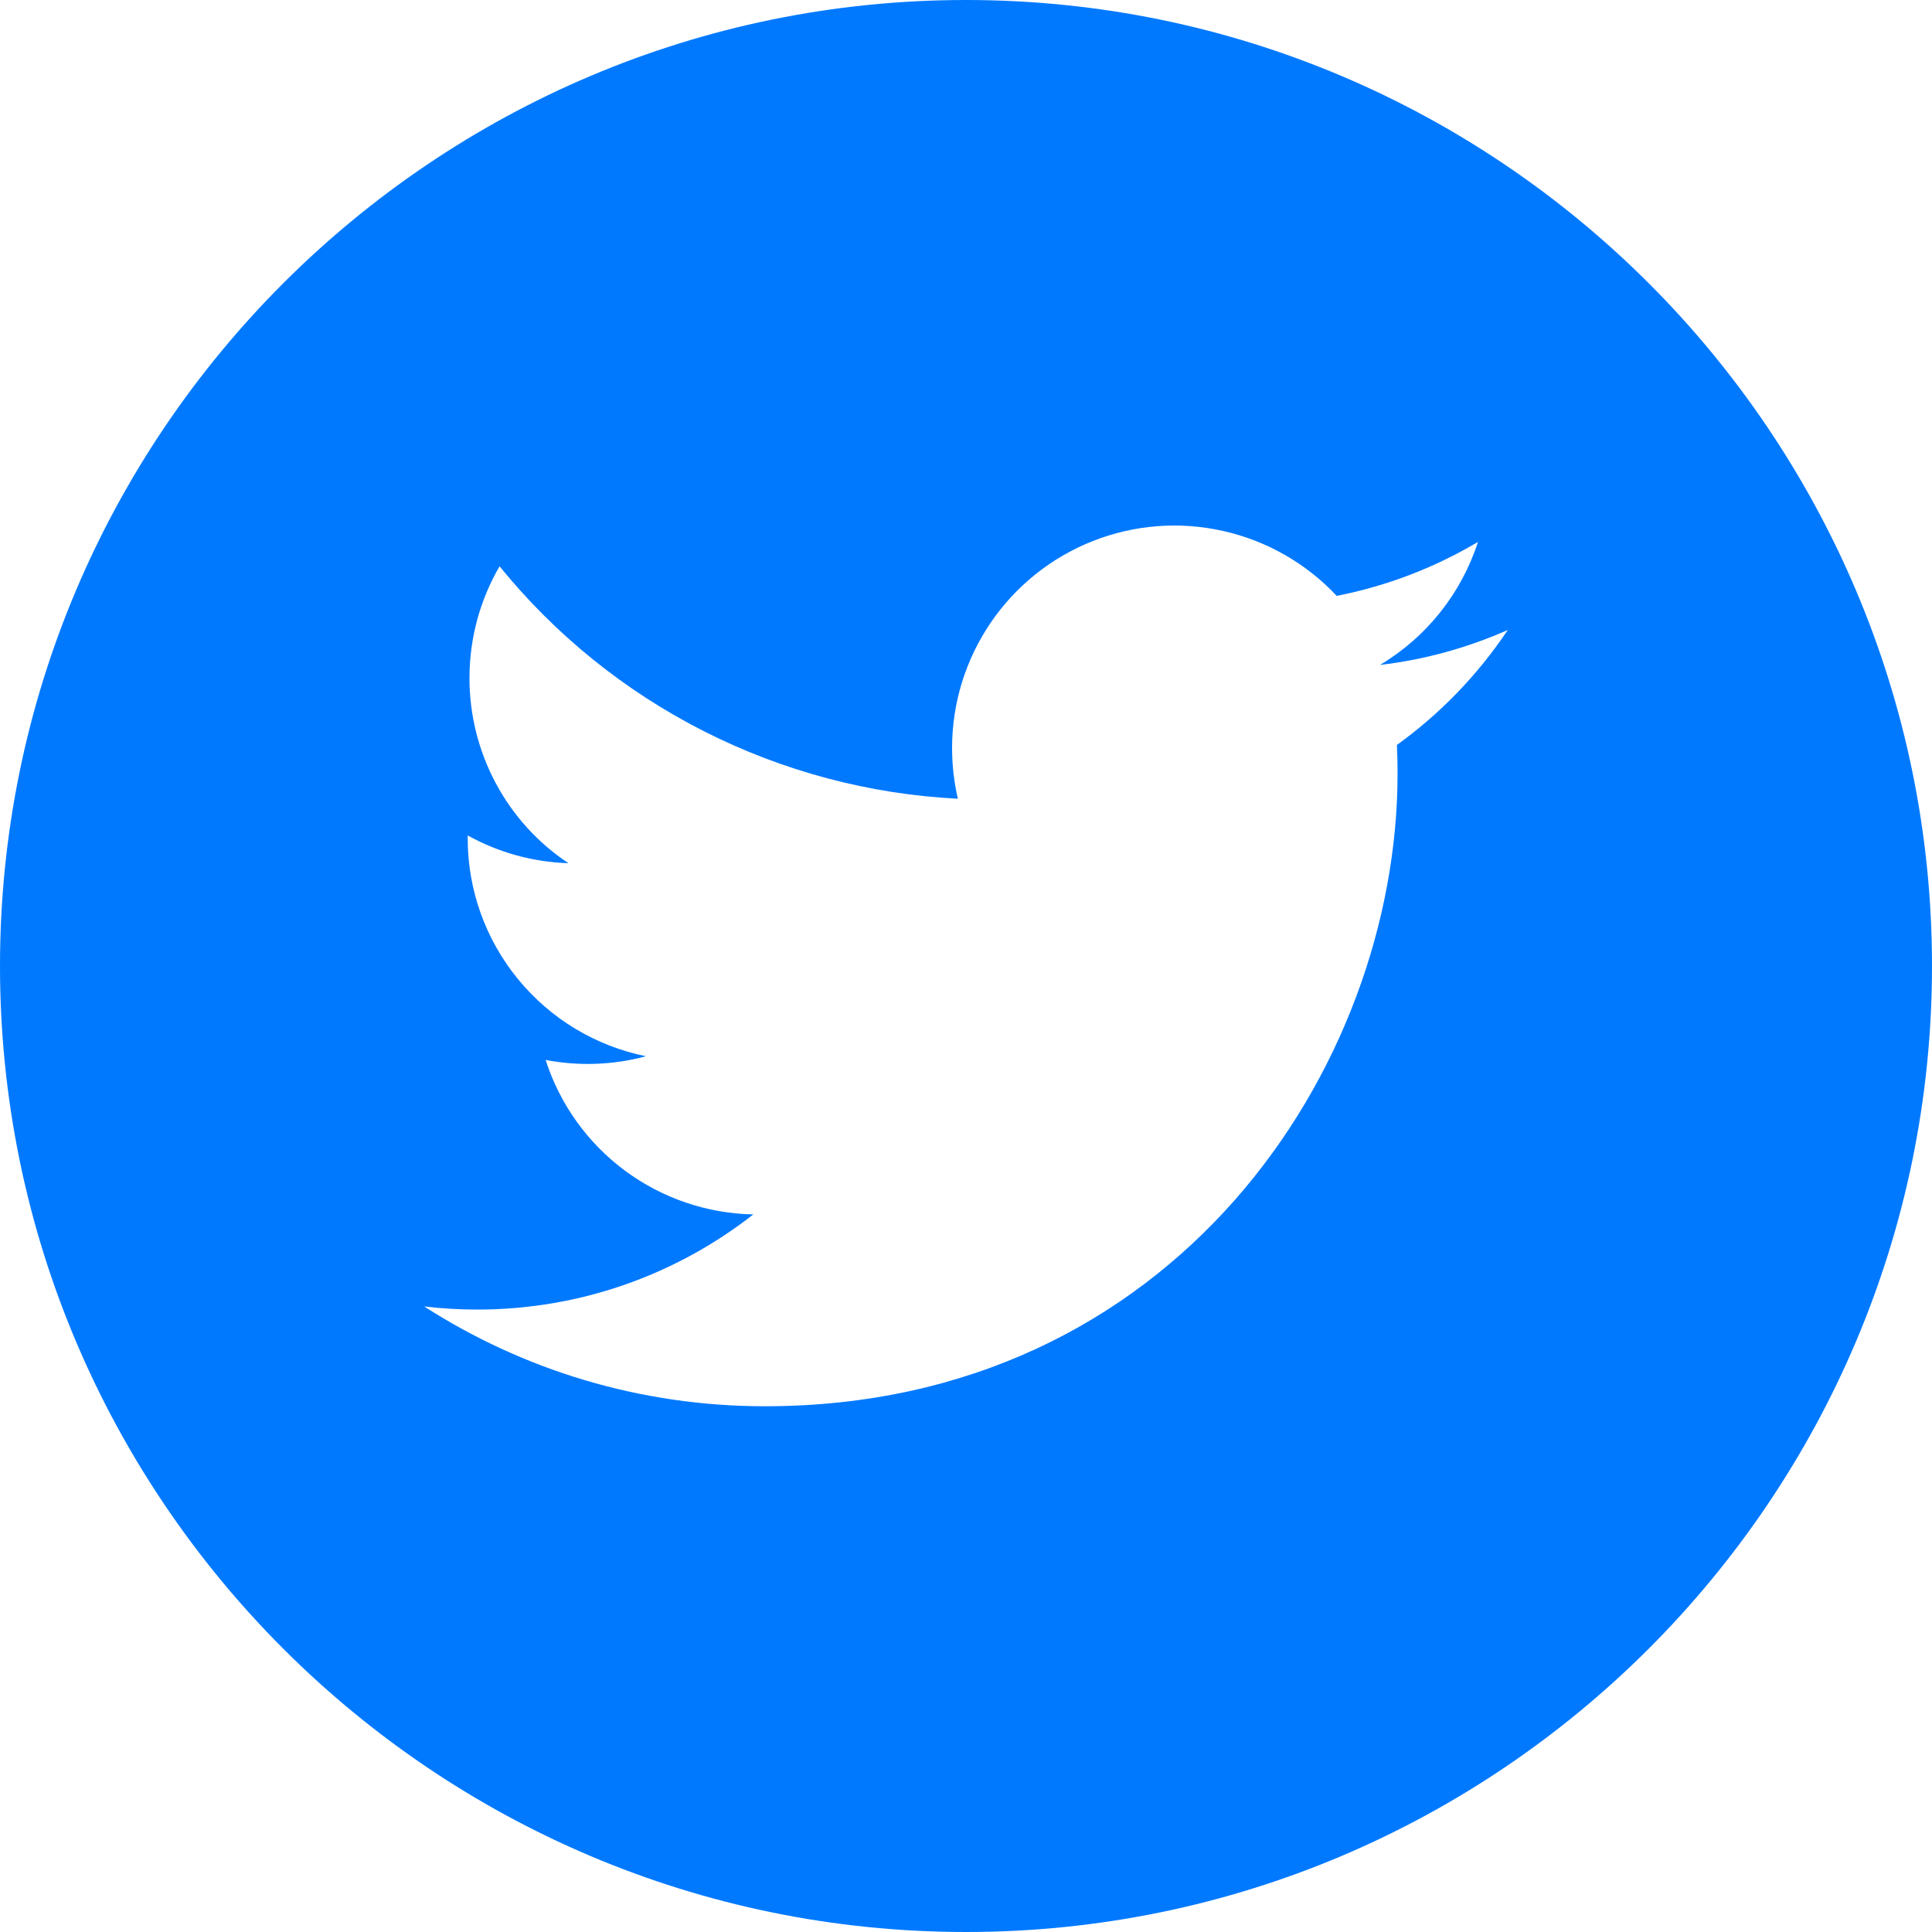 <svg width="24" height="24" viewBox="0 0 24 24" fill="none" xmlns="http://www.w3.org/2000/svg">
<g id="Frame" clip-path="url(#clip0_147_130)">
<g id="Group">
<path id="Vector" d="M12 0C5.383 0 0 5.383 0 12C0 18.616 5.383 24 12 24C18.616 24 24 18.616 24 12C24 5.383 18.617 0 12 0ZM17.353 9.254C17.359 9.372 17.361 9.492 17.361 9.612C17.361 13.262 14.584 17.469 9.502 17.469C7.943 17.469 6.491 17.014 5.269 16.229C5.485 16.255 5.705 16.268 5.928 16.268C7.222 16.268 8.412 15.826 9.358 15.086C8.782 15.075 8.223 14.884 7.76 14.54C7.298 14.196 6.954 13.716 6.778 13.167C7.192 13.246 7.618 13.231 8.025 13.121C7.4 12.995 6.838 12.656 6.434 12.162C6.03 11.669 5.809 11.05 5.81 10.413L5.81 10.378C6.193 10.591 6.622 10.709 7.061 10.723C6.682 10.471 6.372 10.129 6.158 9.728C5.944 9.327 5.832 8.879 5.832 8.425C5.832 7.918 5.968 7.443 6.206 7.035C6.899 7.889 7.765 8.587 8.745 9.084C9.726 9.581 10.8 9.867 11.899 9.922C11.851 9.716 11.827 9.504 11.827 9.292C11.827 8.738 11.993 8.197 12.305 7.738C12.616 7.28 13.058 6.926 13.573 6.722C14.089 6.518 14.653 6.474 15.194 6.596C15.735 6.717 16.226 6.998 16.605 7.402C17.224 7.281 17.817 7.054 18.36 6.732C18.153 7.372 17.721 7.915 17.143 8.26C17.691 8.196 18.226 8.049 18.73 7.826C18.36 8.38 17.894 8.864 17.353 9.254Z" fill="#0079FF"/>
</g>
</g>
<defs>
<clipPath id="clip0_147_130">
<rect width="24" height="24" fill="white"/>
</clipPath>
</defs>
</svg>
